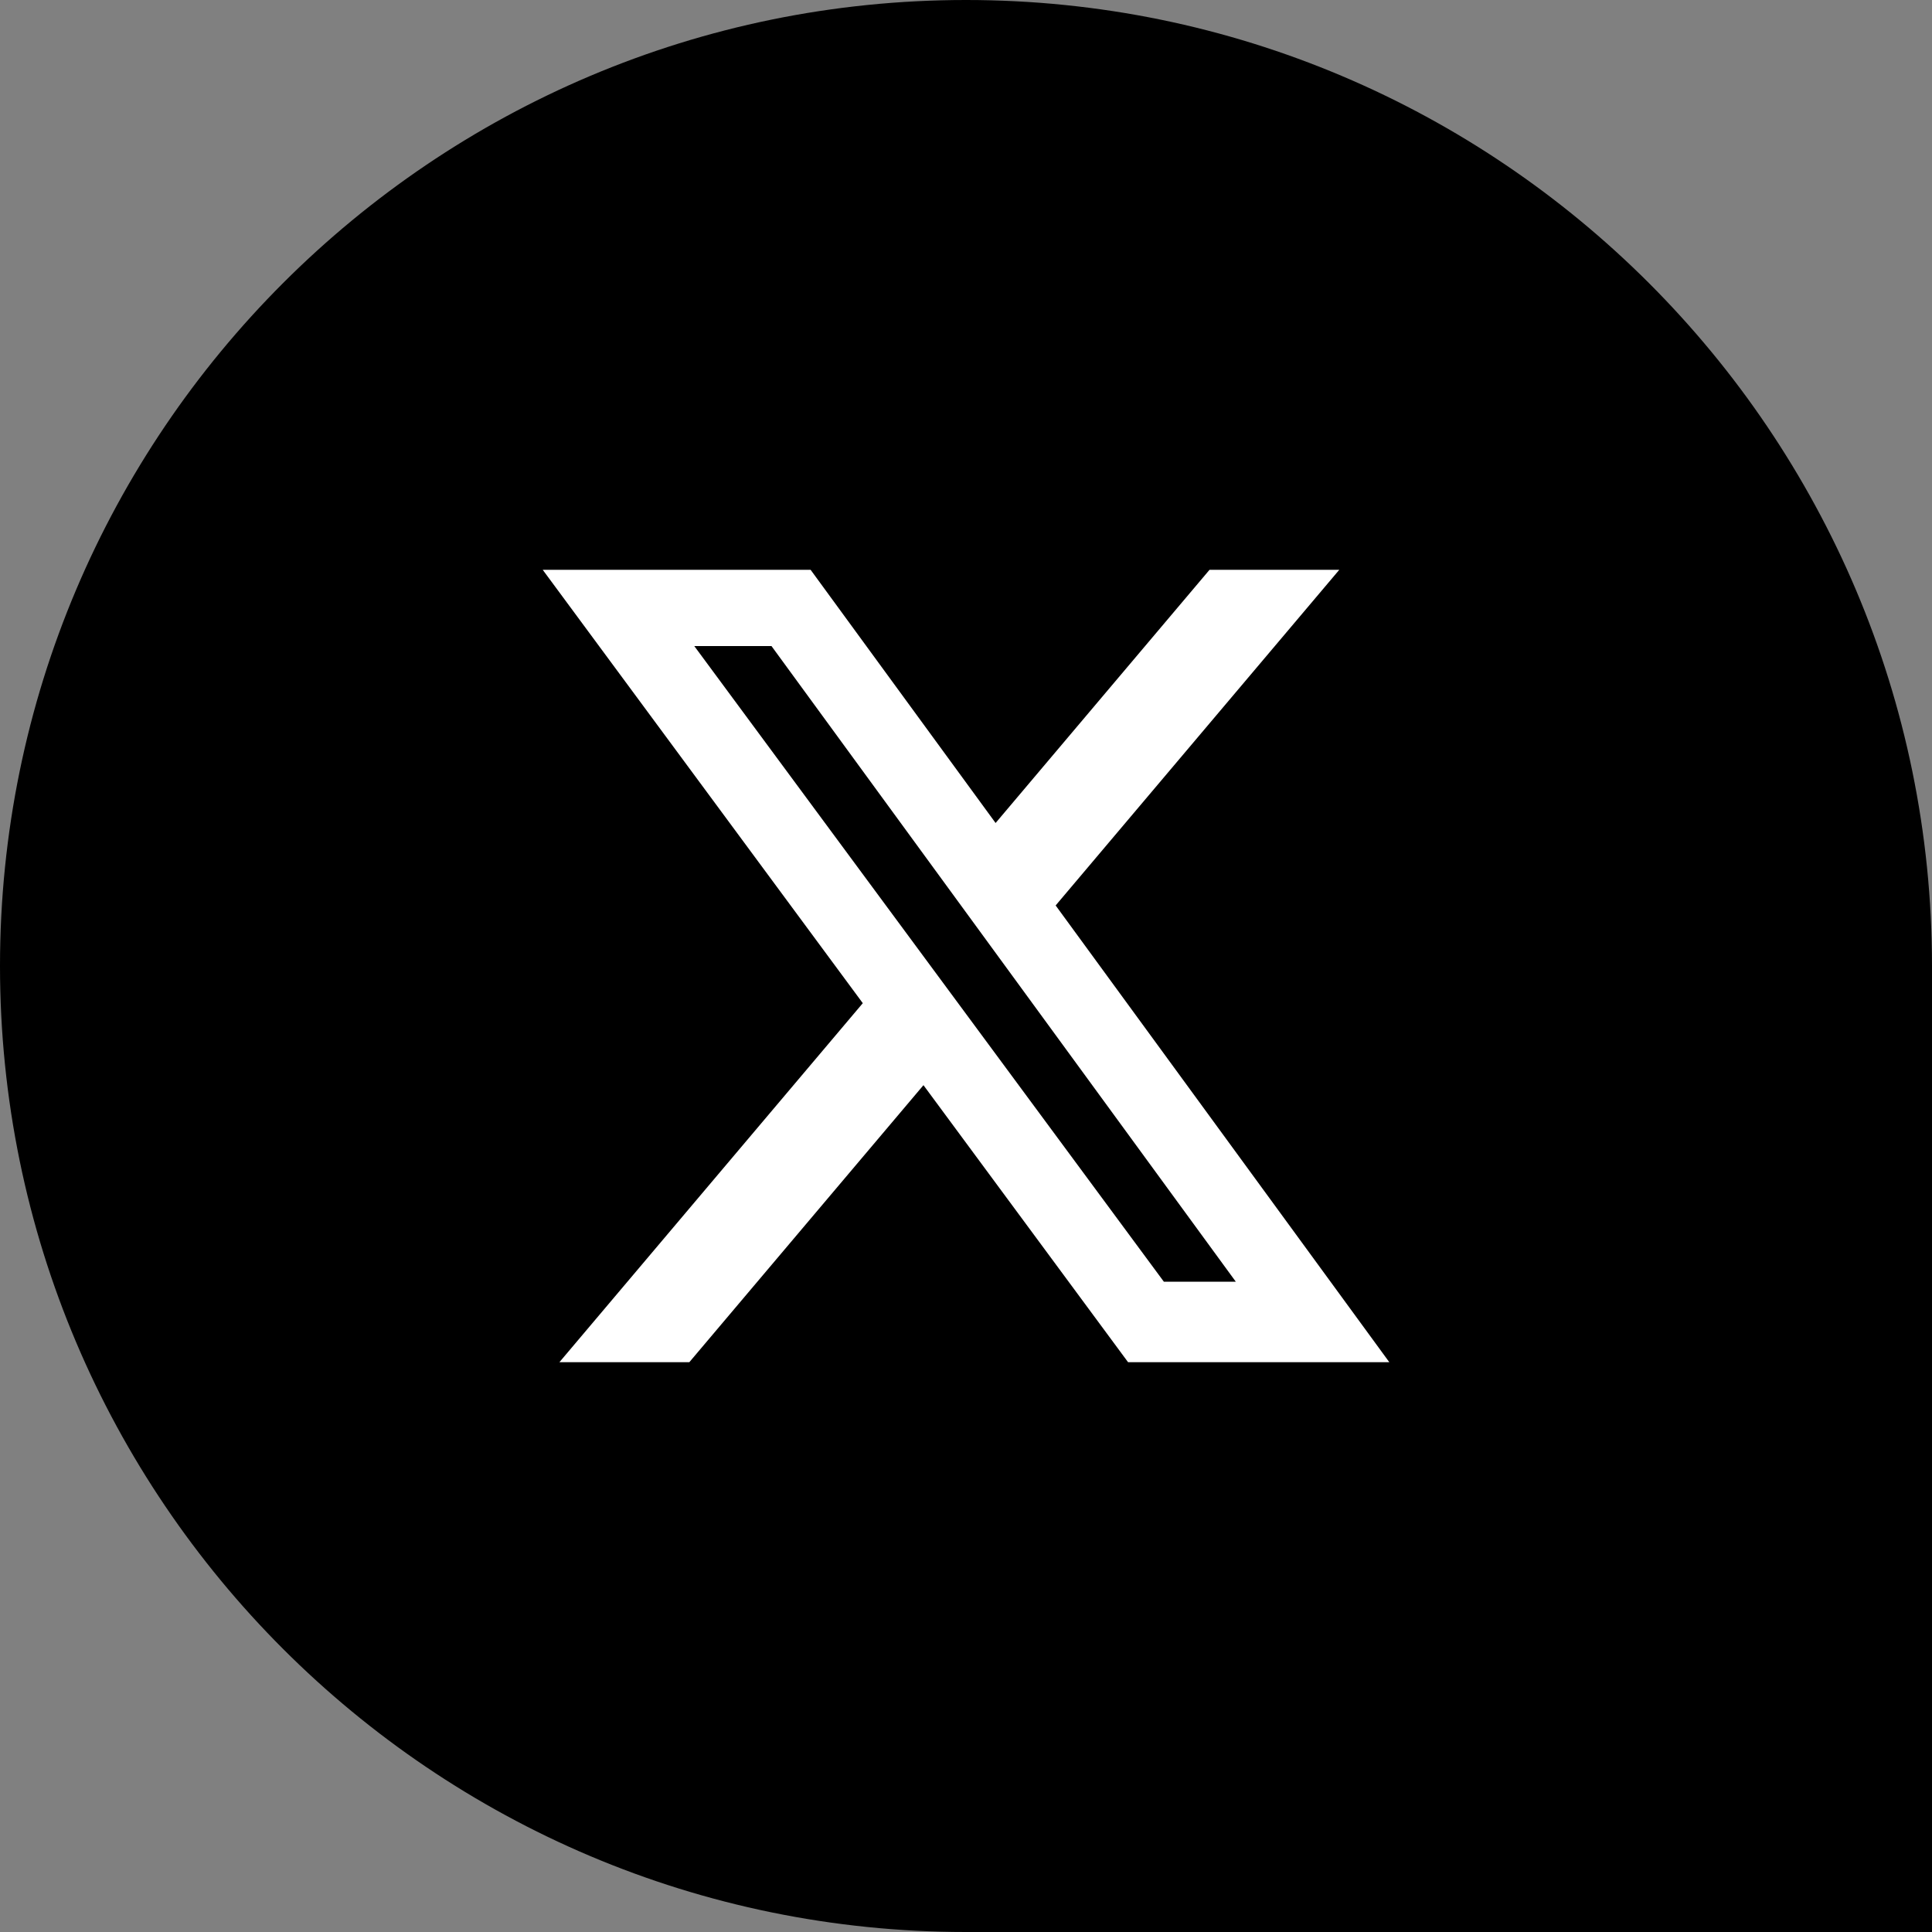 <?xml version="1.0" encoding="UTF-8"?><svg id="_レイヤー_2" xmlns="http://www.w3.org/2000/svg" width="50" height="50" viewBox="0 0 50 50"><rect x="0" y="0" width="50" height="50" fill="#808080" stroke="none"/><defs><style>.cls-1{fill:#fff;}</style></defs><g id="slice"><path d="m25,0h0C38.798,0,50,11.202,50,25v25h-25C11.202,50,0,38.798,0,25H0C0,11.202,11.202,0,25,0Z"/><path class="cls-1" d="m30.121,33.171h1.862l-12.017-16.451h-1.998l12.153,16.451Zm1.179-18.424h3.36l-7.34,8.686,8.635,11.82h-6.761l-5.295-7.169-6.059,7.169h-3.362l7.851-9.291-8.283-11.215h6.933l4.787,6.552,5.536-6.552Z"/></g></svg>